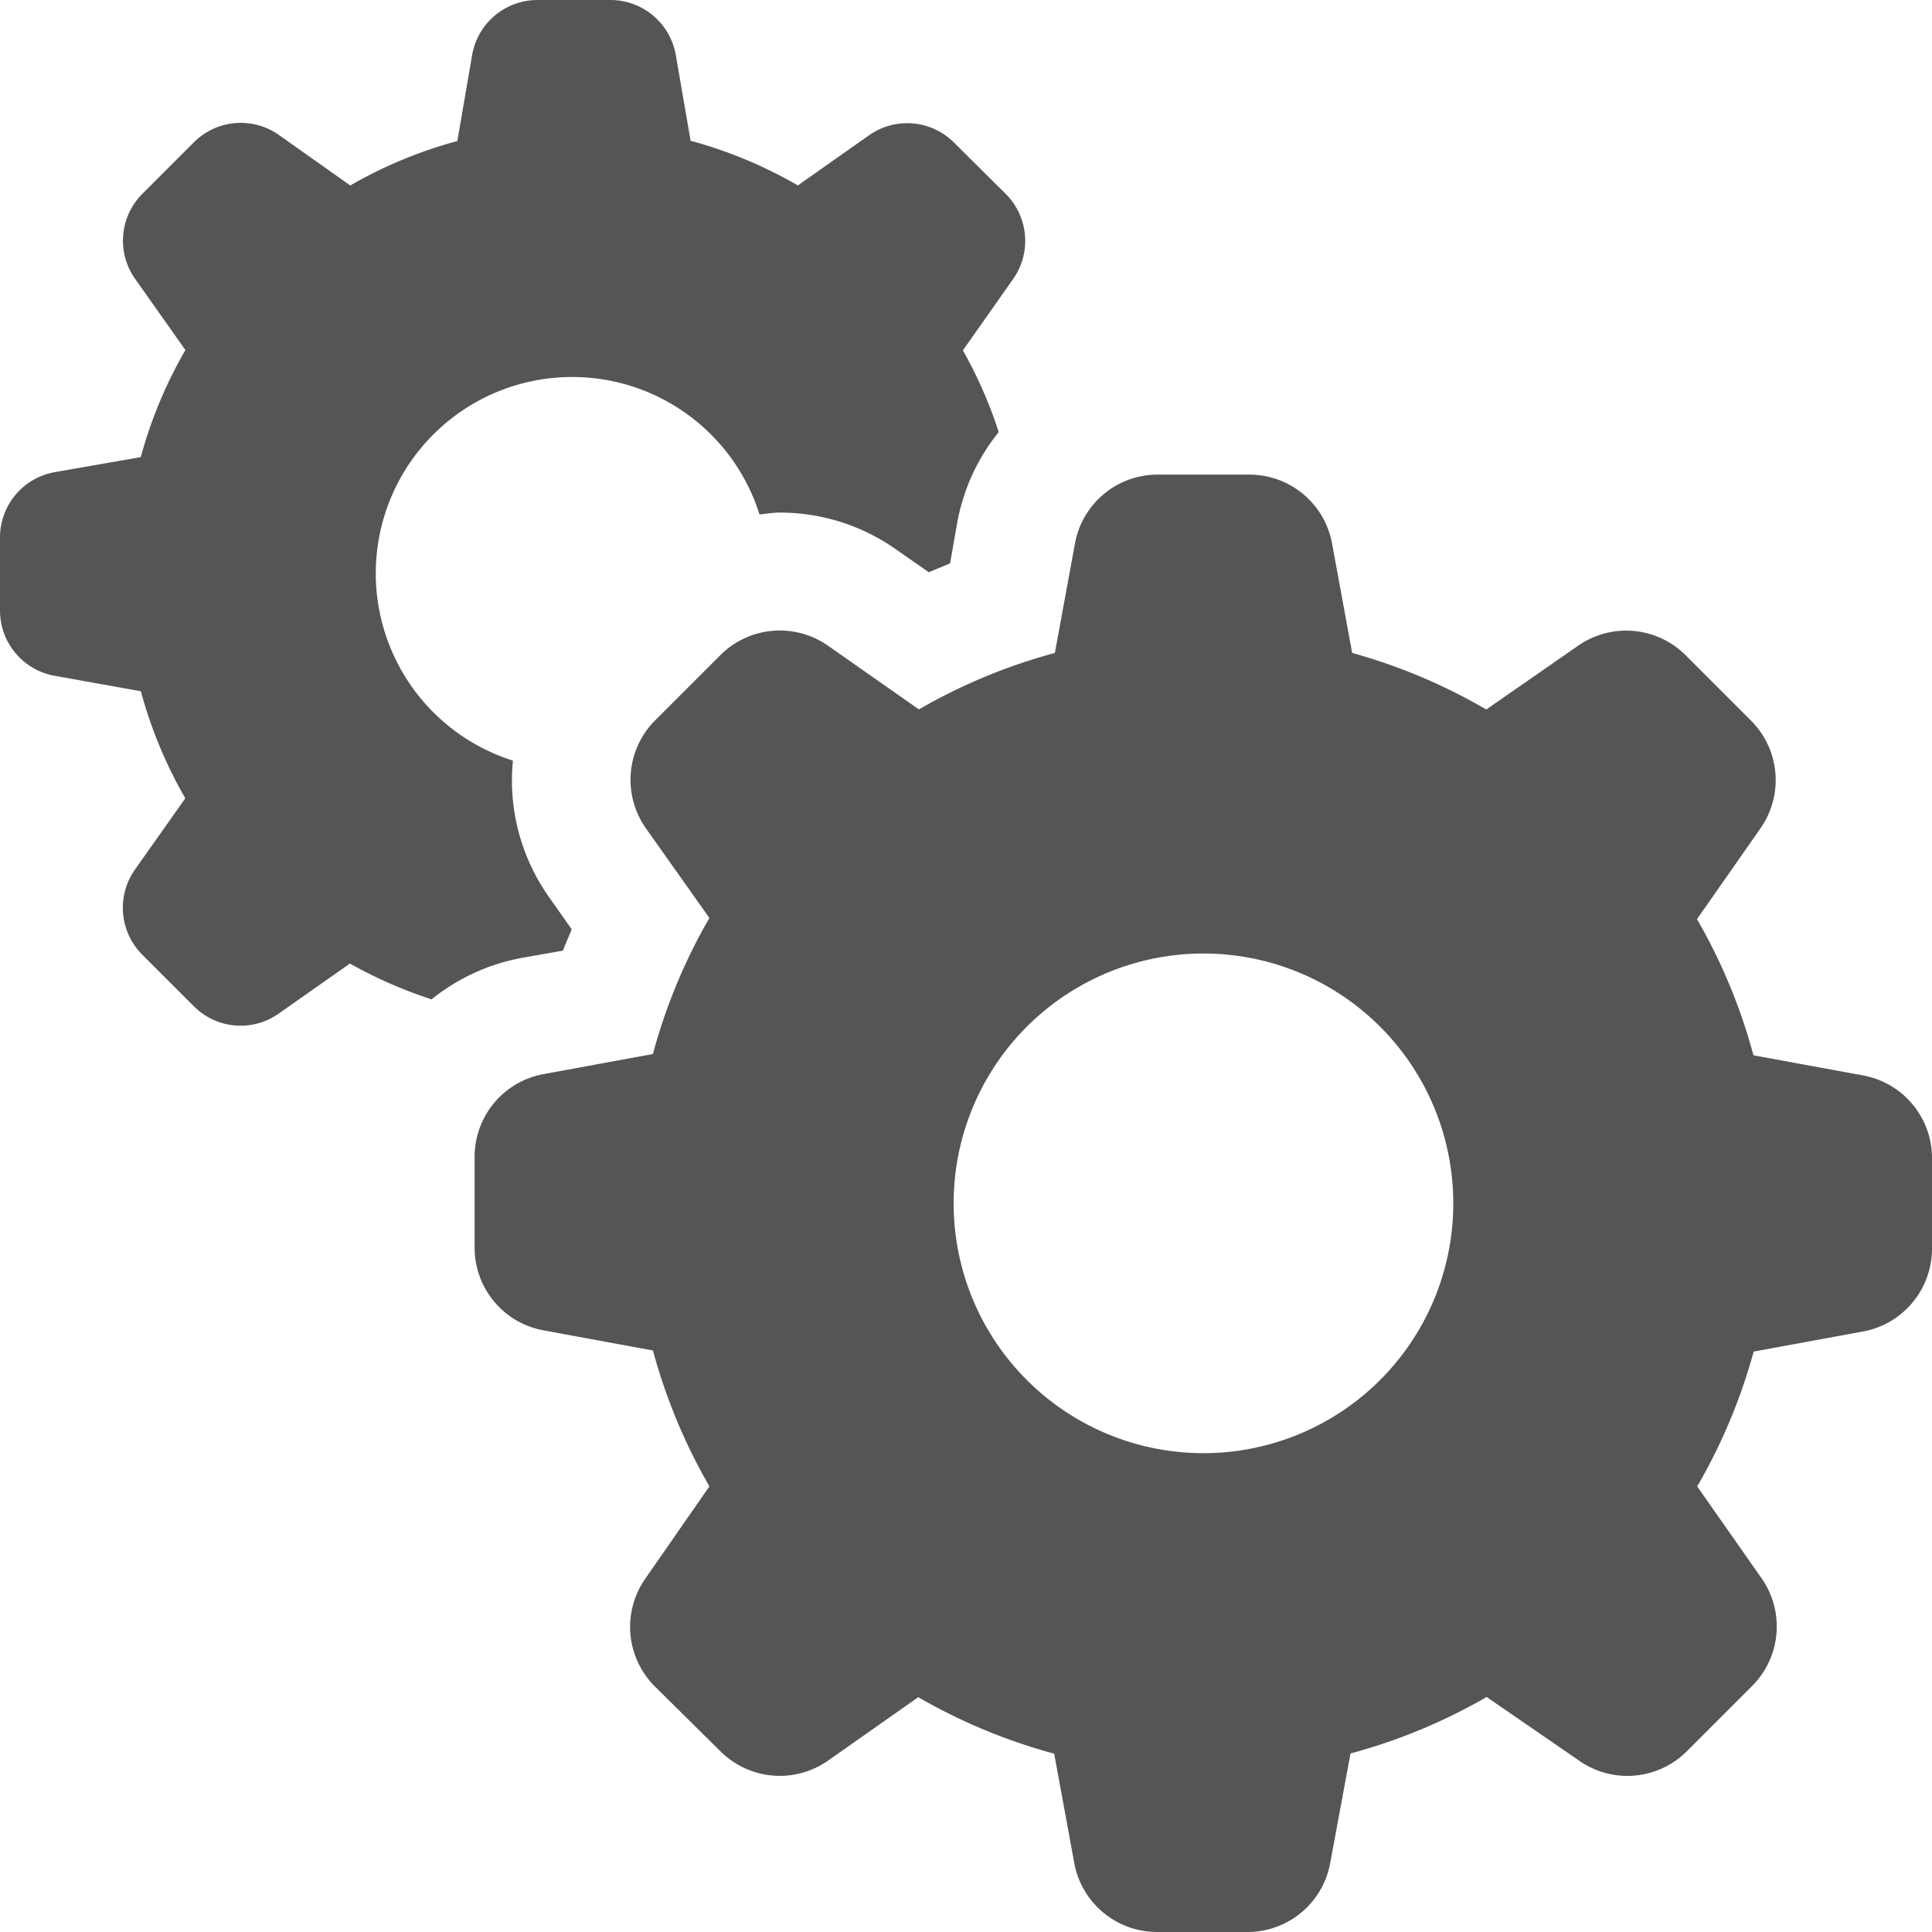 <svg xmlns="http://www.w3.org/2000/svg" width="36.262" height="36.262" viewBox="0 0 36.262 36.262">
  <path id="np_gears_683134_000000" d="M2.764,14.422A1.245,1.245,0,0,1,1.738,13.2V11.83A1.245,1.245,0,0,1,2.764,10.6l1.616-.282a8.408,8.408,0,0,1,.838-2.01L4.271,6.968a1.242,1.242,0,0,1,.139-1.592l.969-.969h0a1.242,1.242,0,0,1,1.589-.139l1.344.951a8.4,8.4,0,0,1,2.01-.834L10.6,2.768a1.245,1.245,0,0,1,1.225-1.03H13.2a1.246,1.246,0,0,1,1.221,1.026L14.7,4.38a8.4,8.4,0,0,1,2.013.838l1.341-.944a1.242,1.242,0,0,1,1.589.139l.973.966a1.244,1.244,0,0,1,.139,1.594l-.944,1.341h0a8.342,8.342,0,0,1,.672,1.534,3.782,3.782,0,0,0-.781,1.713l-.132.751-.4.166-.619-.431a3.772,3.772,0,0,0-2.182-.688c-.123,0-.241.022-.376.034a3.686,3.686,0,1,0-4.628,4.621,3.792,3.792,0,0,0,.668,2.548l.436.619c-.056.132-.113.267-.166.4l-.751.132h0a3.8,3.8,0,0,0-1.714.782,8.47,8.47,0,0,1-1.532-.672l-1.344.944h0a1.238,1.238,0,0,1-1.585-.142l-.969-.969a1.244,1.244,0,0,1-.139-1.594l.947-1.341a8.387,8.387,0,0,1-.834-2.009ZM38,23.438v1.739h0a1.581,1.581,0,0,1-1.3,1.553l-2.047.376a10.619,10.619,0,0,1-1.06,2.531l1.195,1.705a1.579,1.579,0,0,1-.176,2.052l-1.214,1.214a1.577,1.577,0,0,1-2.021.176l-1.736-1.195a10.605,10.605,0,0,1-2.555,1.06L26.706,36.7A1.578,1.578,0,0,1,25.155,38H23.45A1.581,1.581,0,0,1,21.9,36.7l-.376-2.047a10.659,10.659,0,0,1-2.551-1.06L17.28,34.783a1.576,1.576,0,0,1-2.021-.176l-1.228-1.214a1.579,1.579,0,0,1-.173-2.037l1.195-1.72a10.658,10.658,0,0,1-1.06-2.551l-2.047-.376a1.577,1.577,0,0,1-1.3-1.553V23.45a1.577,1.577,0,0,1,1.3-1.553l2.047-.376h0a10.537,10.537,0,0,1,1.06-2.553L13.858,17.28a1.578,1.578,0,0,1,.176-2.021l1.228-1.228a1.578,1.578,0,0,1,2.018-.173l1.705,1.195a10.644,10.644,0,0,1,2.552-1.06l.376-2.047a1.576,1.576,0,0,1,1.551-1.3H25.2a1.577,1.577,0,0,1,1.541,1.3l.376,2.047h0a10.609,10.609,0,0,1,2.517,1.062l1.72-1.195a1.58,1.58,0,0,1,2.022.176l1.228,1.228a1.578,1.578,0,0,1,.176,2.022L33.589,18.99a10.581,10.581,0,0,1,1.06,2.555l2.047.376A1.578,1.578,0,0,1,38,23.45Zm-8.985.883a4.689,4.689,0,1,0-1.373,3.318,4.689,4.689,0,0,0,1.373-3.318Z" transform="translate(-1.738 -1.738)" fill="#555"/>
</svg>
